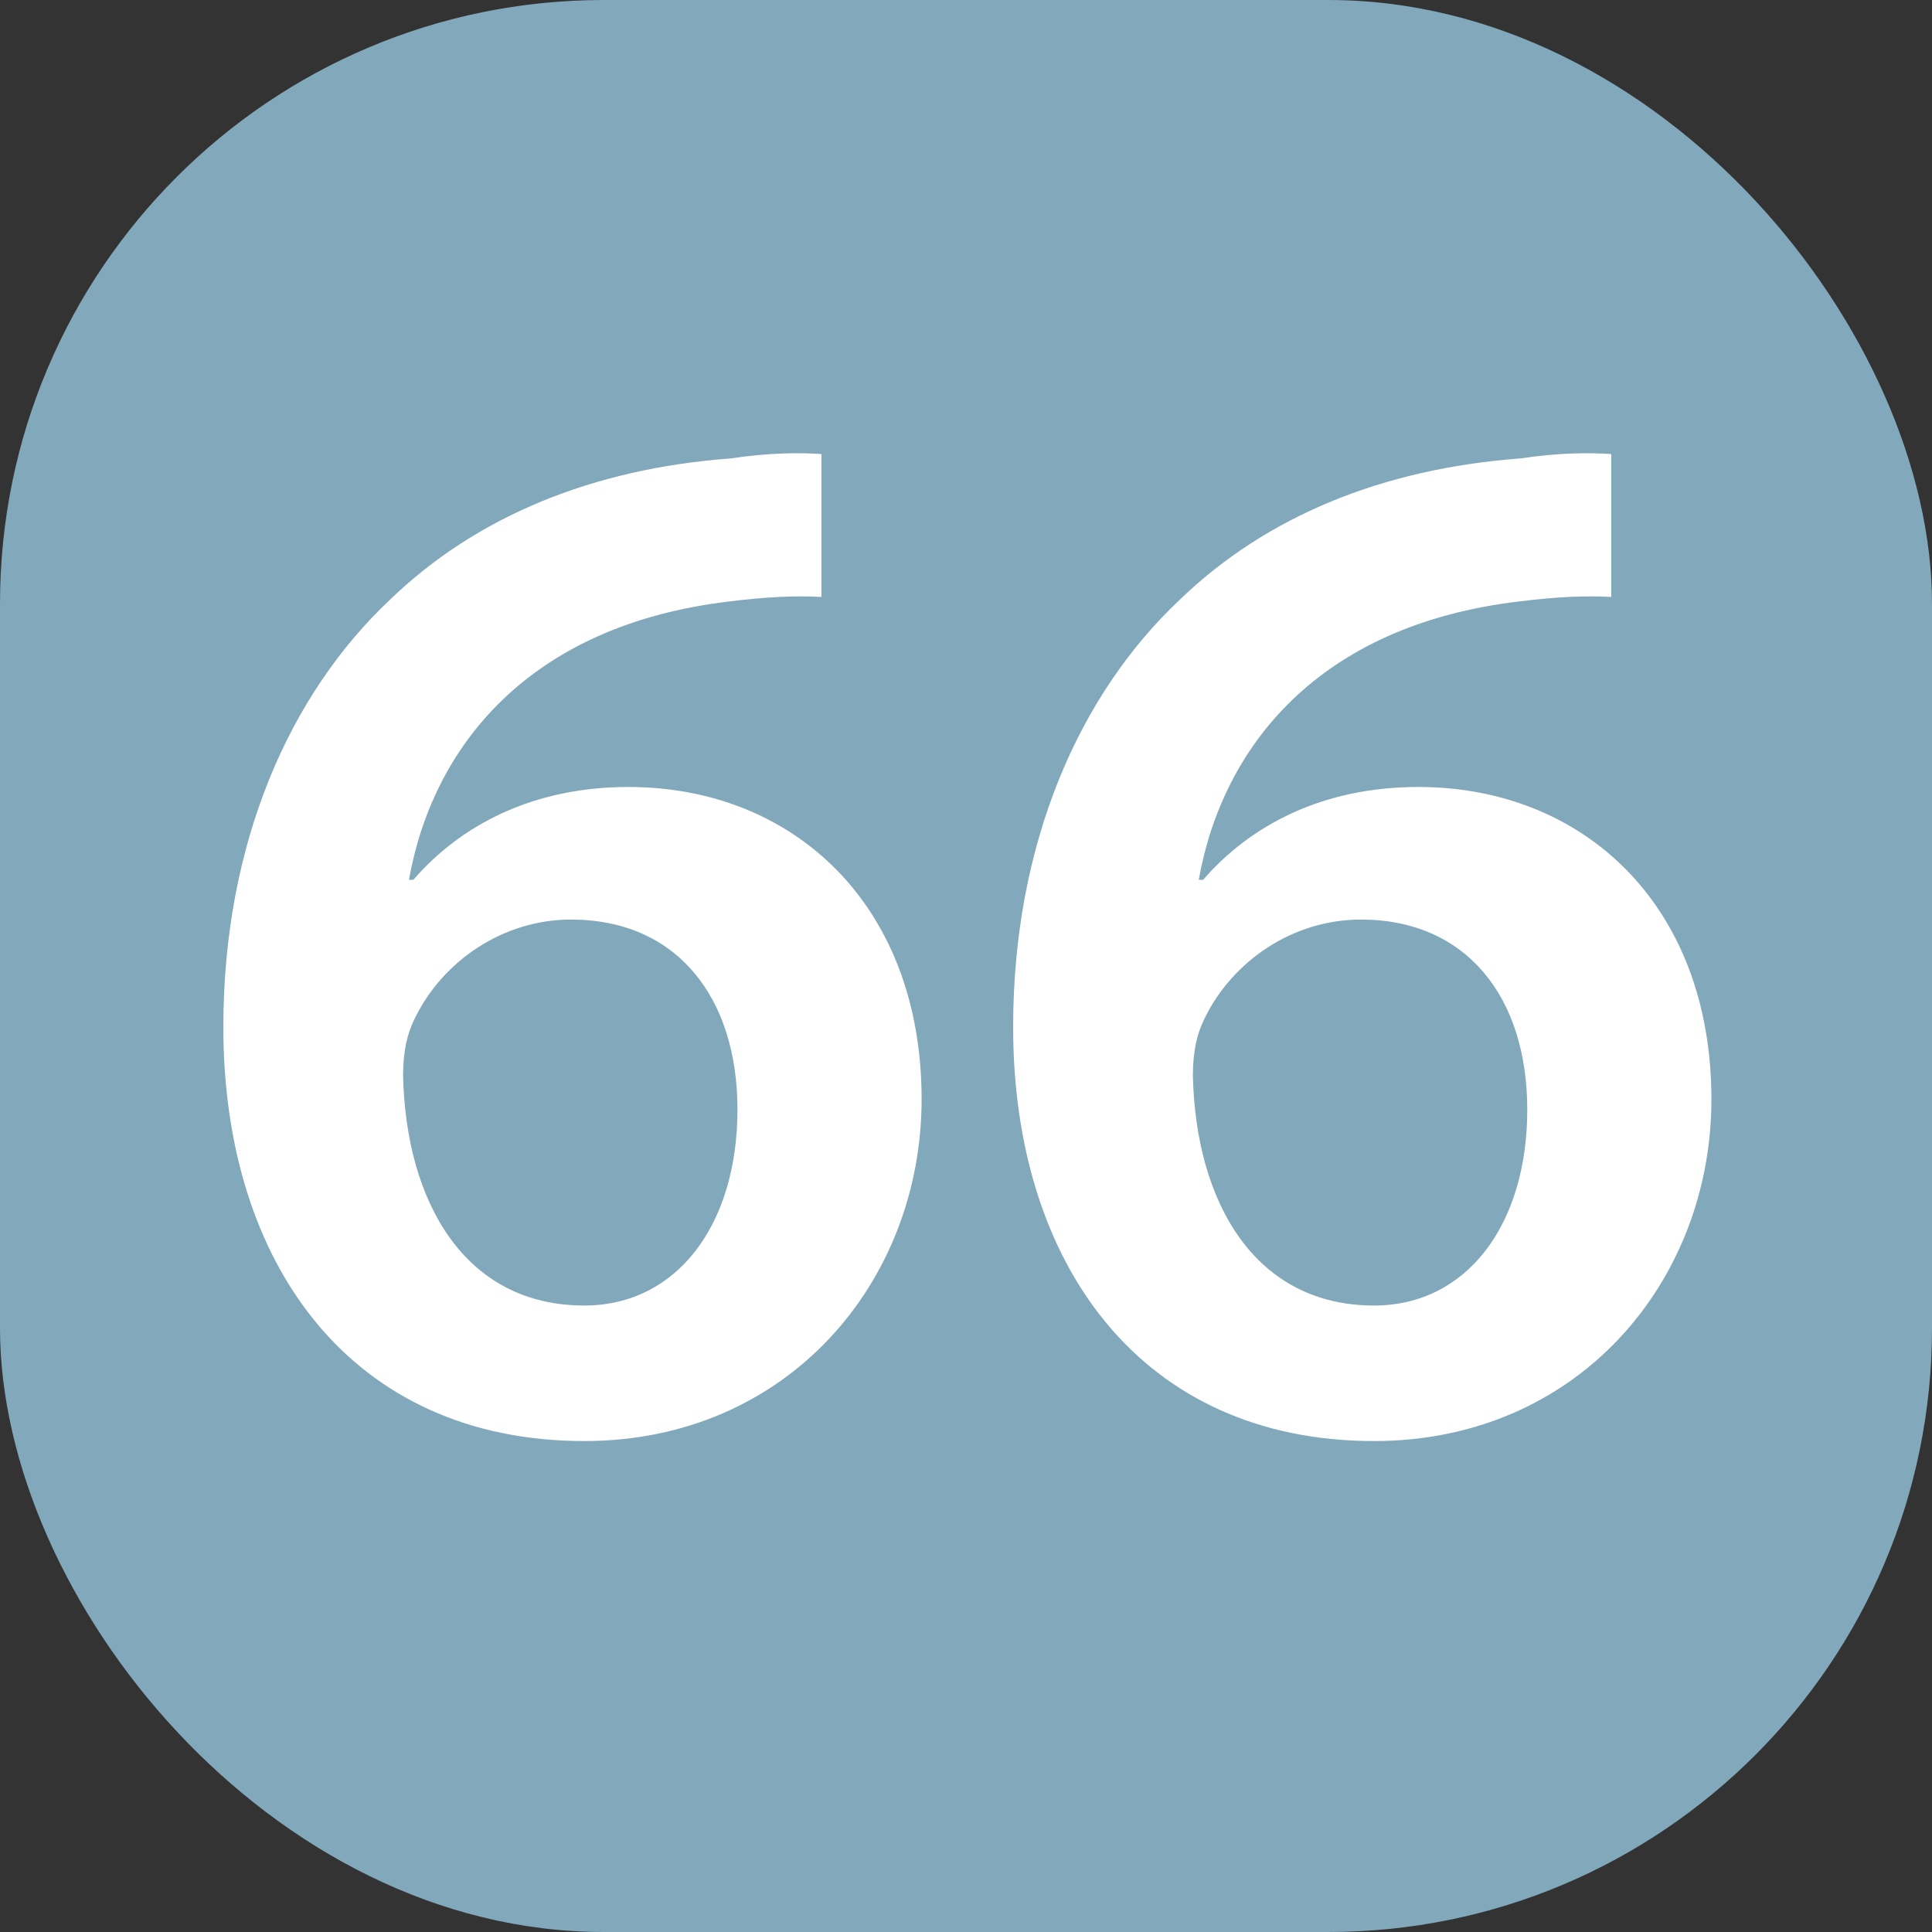 <svg width="80" height="80" viewBox="0 0 80 80" fill="none" xmlns="http://www.w3.org/2000/svg">
<rect x="0" y="0" width="80" height="80" fill="#333333" stroke="none"/>
<rect width="80" height="80" rx="25" fill="#82A8BC"/>
<path d="M34.014 18.801C33.099 18.74 31.879 18.74 30.232 18.984C24.559 19.411 19.74 21.363 16.141 24.84C11.993 28.744 9.248 34.905 9.248 42.53C9.248 52.351 14.555 59.671 24.193 59.671C32.611 59.671 38.162 53.083 38.162 45.519C38.162 37.467 32.855 32.587 26.023 32.587C22.058 32.587 19.069 34.173 17.117 36.43H16.934C17.91 30.94 21.875 25.877 30.232 24.901C31.696 24.718 32.916 24.657 34.014 24.718V18.801ZM24.193 54.059C19.252 54.059 16.812 49.789 16.69 44.543C16.69 43.506 16.873 42.774 17.178 42.164C18.337 39.785 20.838 38.077 23.644 38.077C28.036 38.077 30.537 41.31 30.537 45.946C30.537 50.704 28.036 54.059 24.193 54.059ZM66.718 18.801C65.803 18.74 64.583 18.74 62.936 18.984C57.263 19.411 52.444 21.363 48.845 24.84C44.697 28.744 41.952 34.905 41.952 42.53C41.952 52.351 47.259 59.671 56.897 59.671C65.315 59.671 70.866 53.083 70.866 45.519C70.866 37.467 65.559 32.587 58.727 32.587C54.762 32.587 51.773 34.173 49.821 36.43H49.638C50.614 30.94 54.579 25.877 62.936 24.901C64.4 24.718 65.62 24.657 66.718 24.718V18.801ZM56.897 54.059C51.956 54.059 49.516 49.789 49.394 44.543C49.394 43.506 49.577 42.774 49.882 42.164C51.041 39.785 53.542 38.077 56.348 38.077C60.74 38.077 63.241 41.31 63.241 45.946C63.241 50.704 60.74 54.059 56.897 54.059Z" fill="white"/>
</svg>
